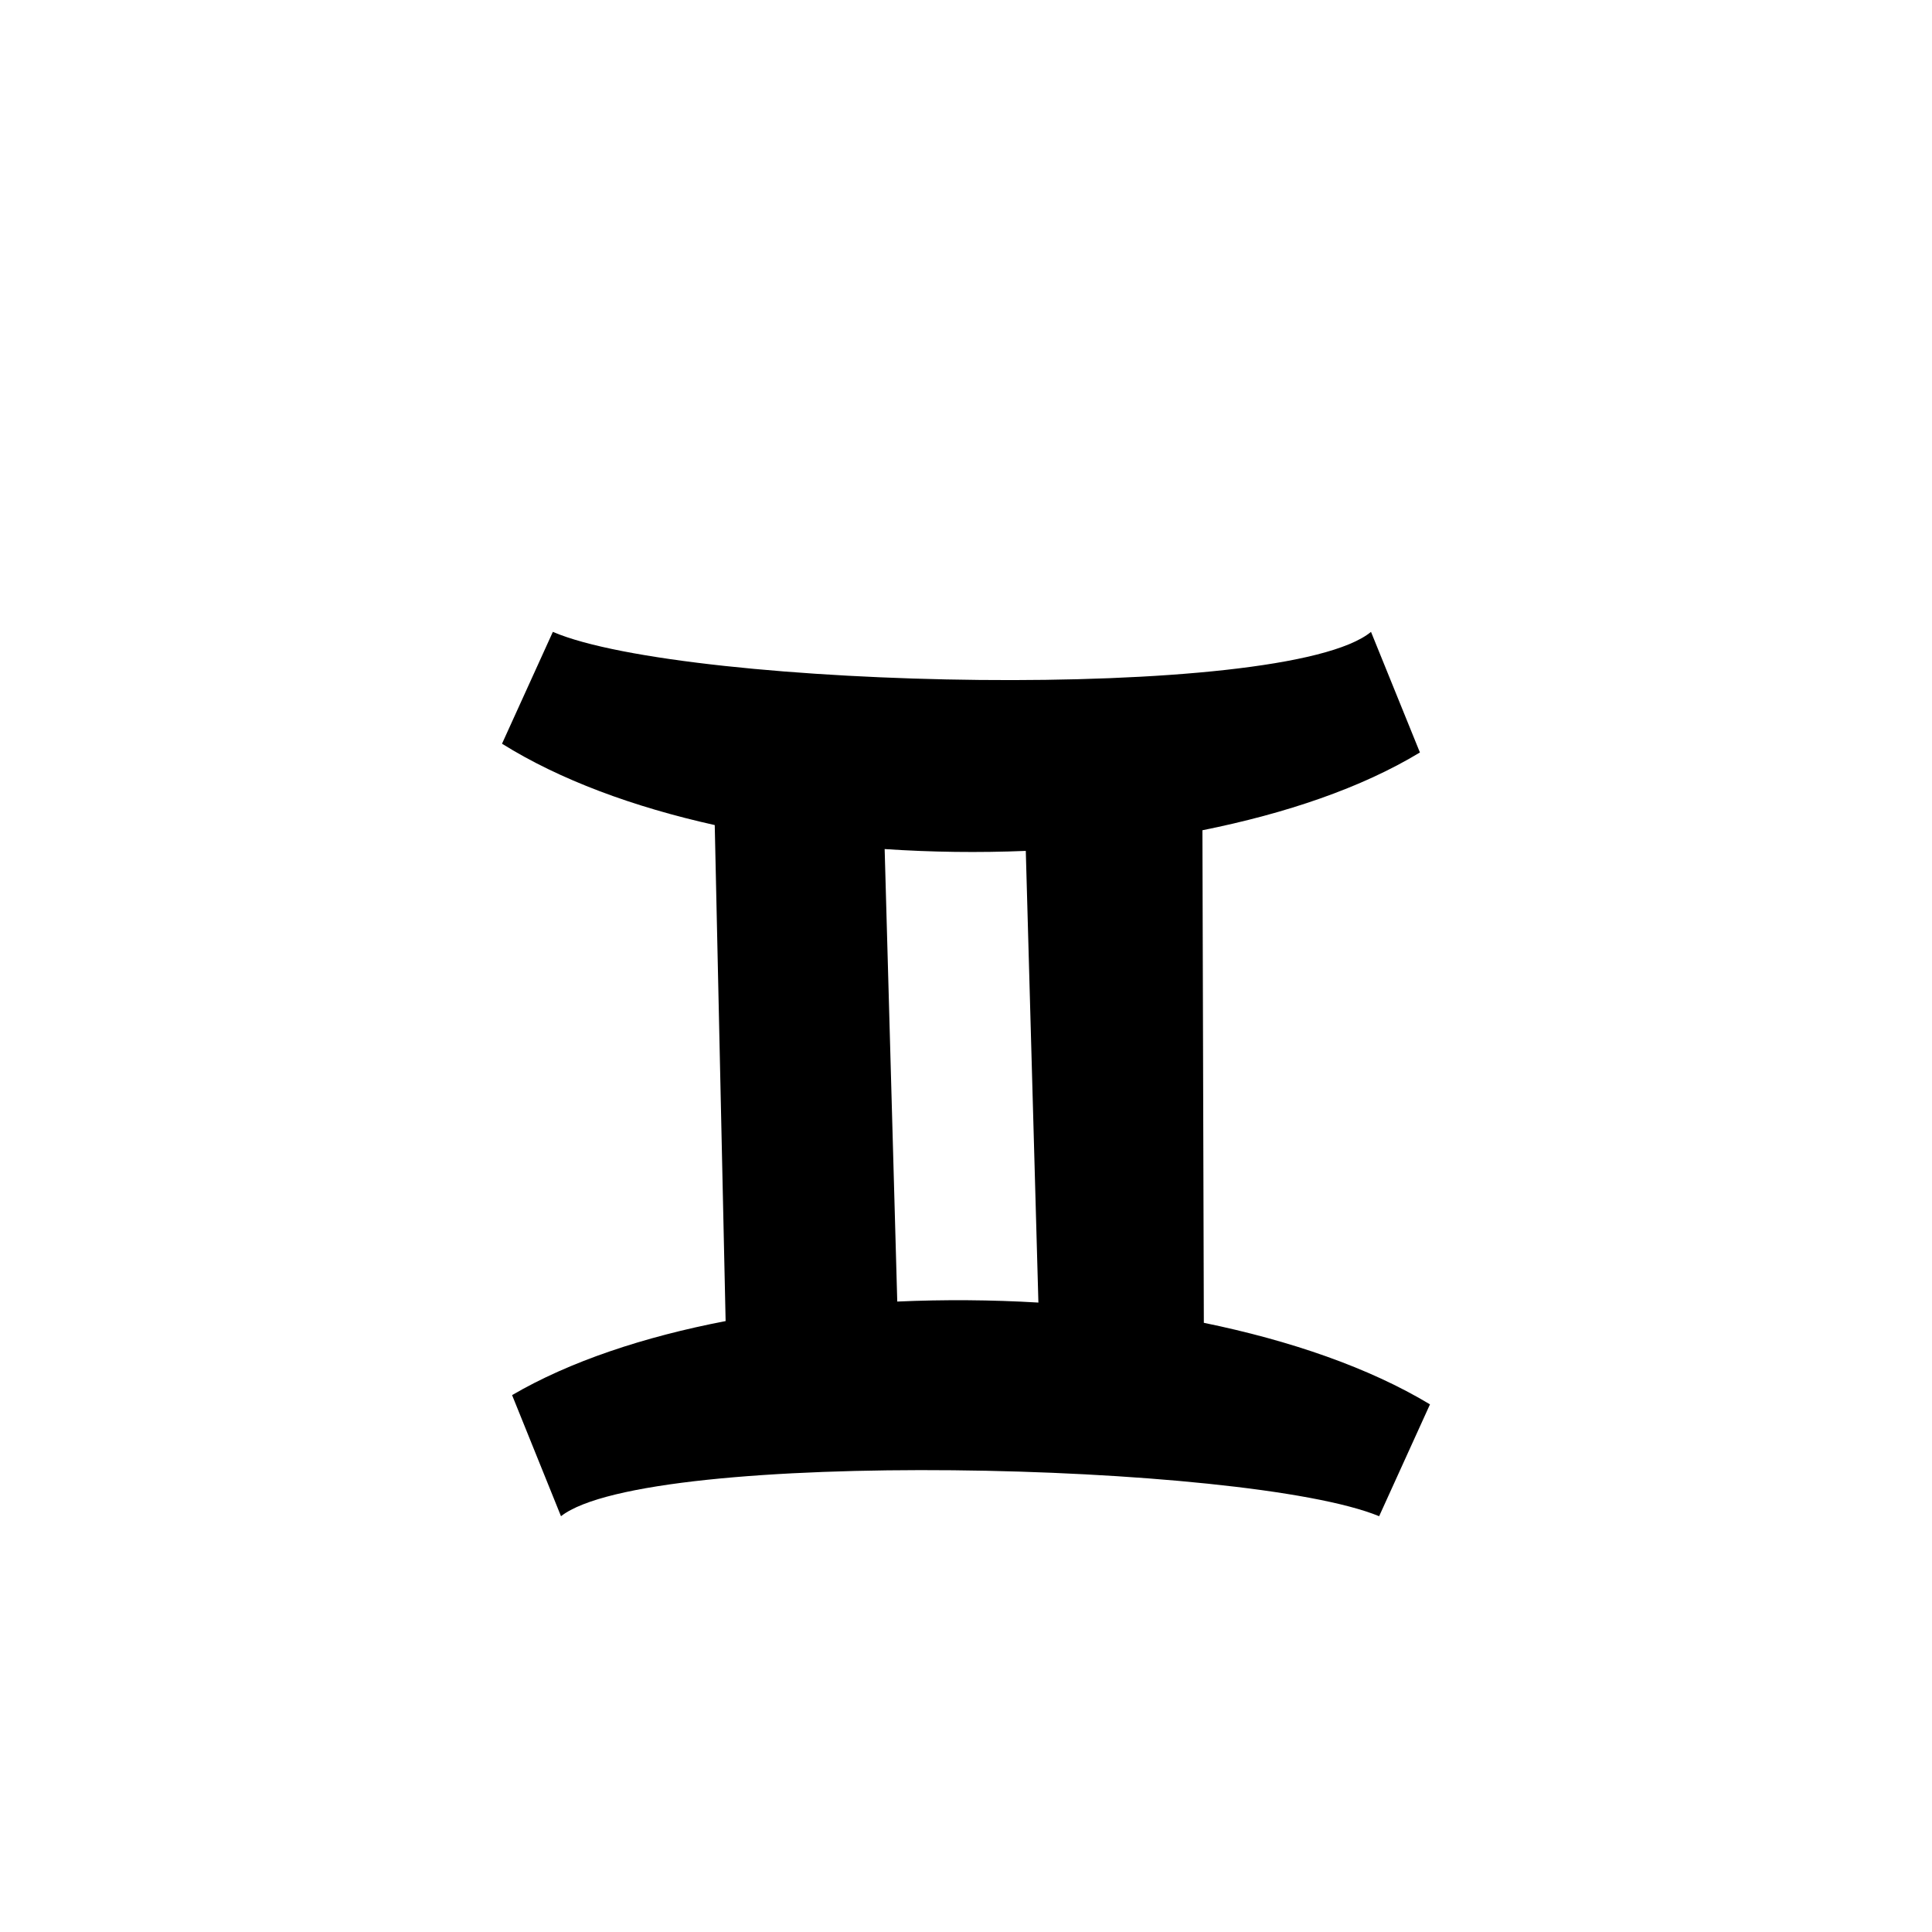 <?xml version="1.0" encoding="utf-8"?><!-- Uploaded to: SVG Repo, www.svgrepo.com, Generator: SVG Repo Mixer Tools -->
<svg width="800px" height="800px" viewBox="-20 0 190 190" fill="none" xmlns="http://www.w3.org/2000/svg">
<path fill-rule="evenodd" clip-rule="evenodd" d="M120.63 138.11L115.63 149.11C102.63 143.76 43.7 142.41 35.17 149.11L30.36 137.2C36.01 133.9 43.29 131.47 51.36 129.92L50.29 81.14C42.29 79.36 35.05 76.69 29.37 73.14L34.37 62.14C47.43 67.75 106.37 69.14 114.83 62.14L119.64 74C113.9 77.48 106.47 80 98.25 81.65L98.39 130.09C106.91 131.84 114.64 134.5 120.63 138.11ZM80.88 83.68C76.254 83.87 71.62 83.81 67 83.5L68.24 128C72.865 127.793 77.498 127.826 82.12 128.1L80.88 83.68Z" fill="#000000"/>
</svg>